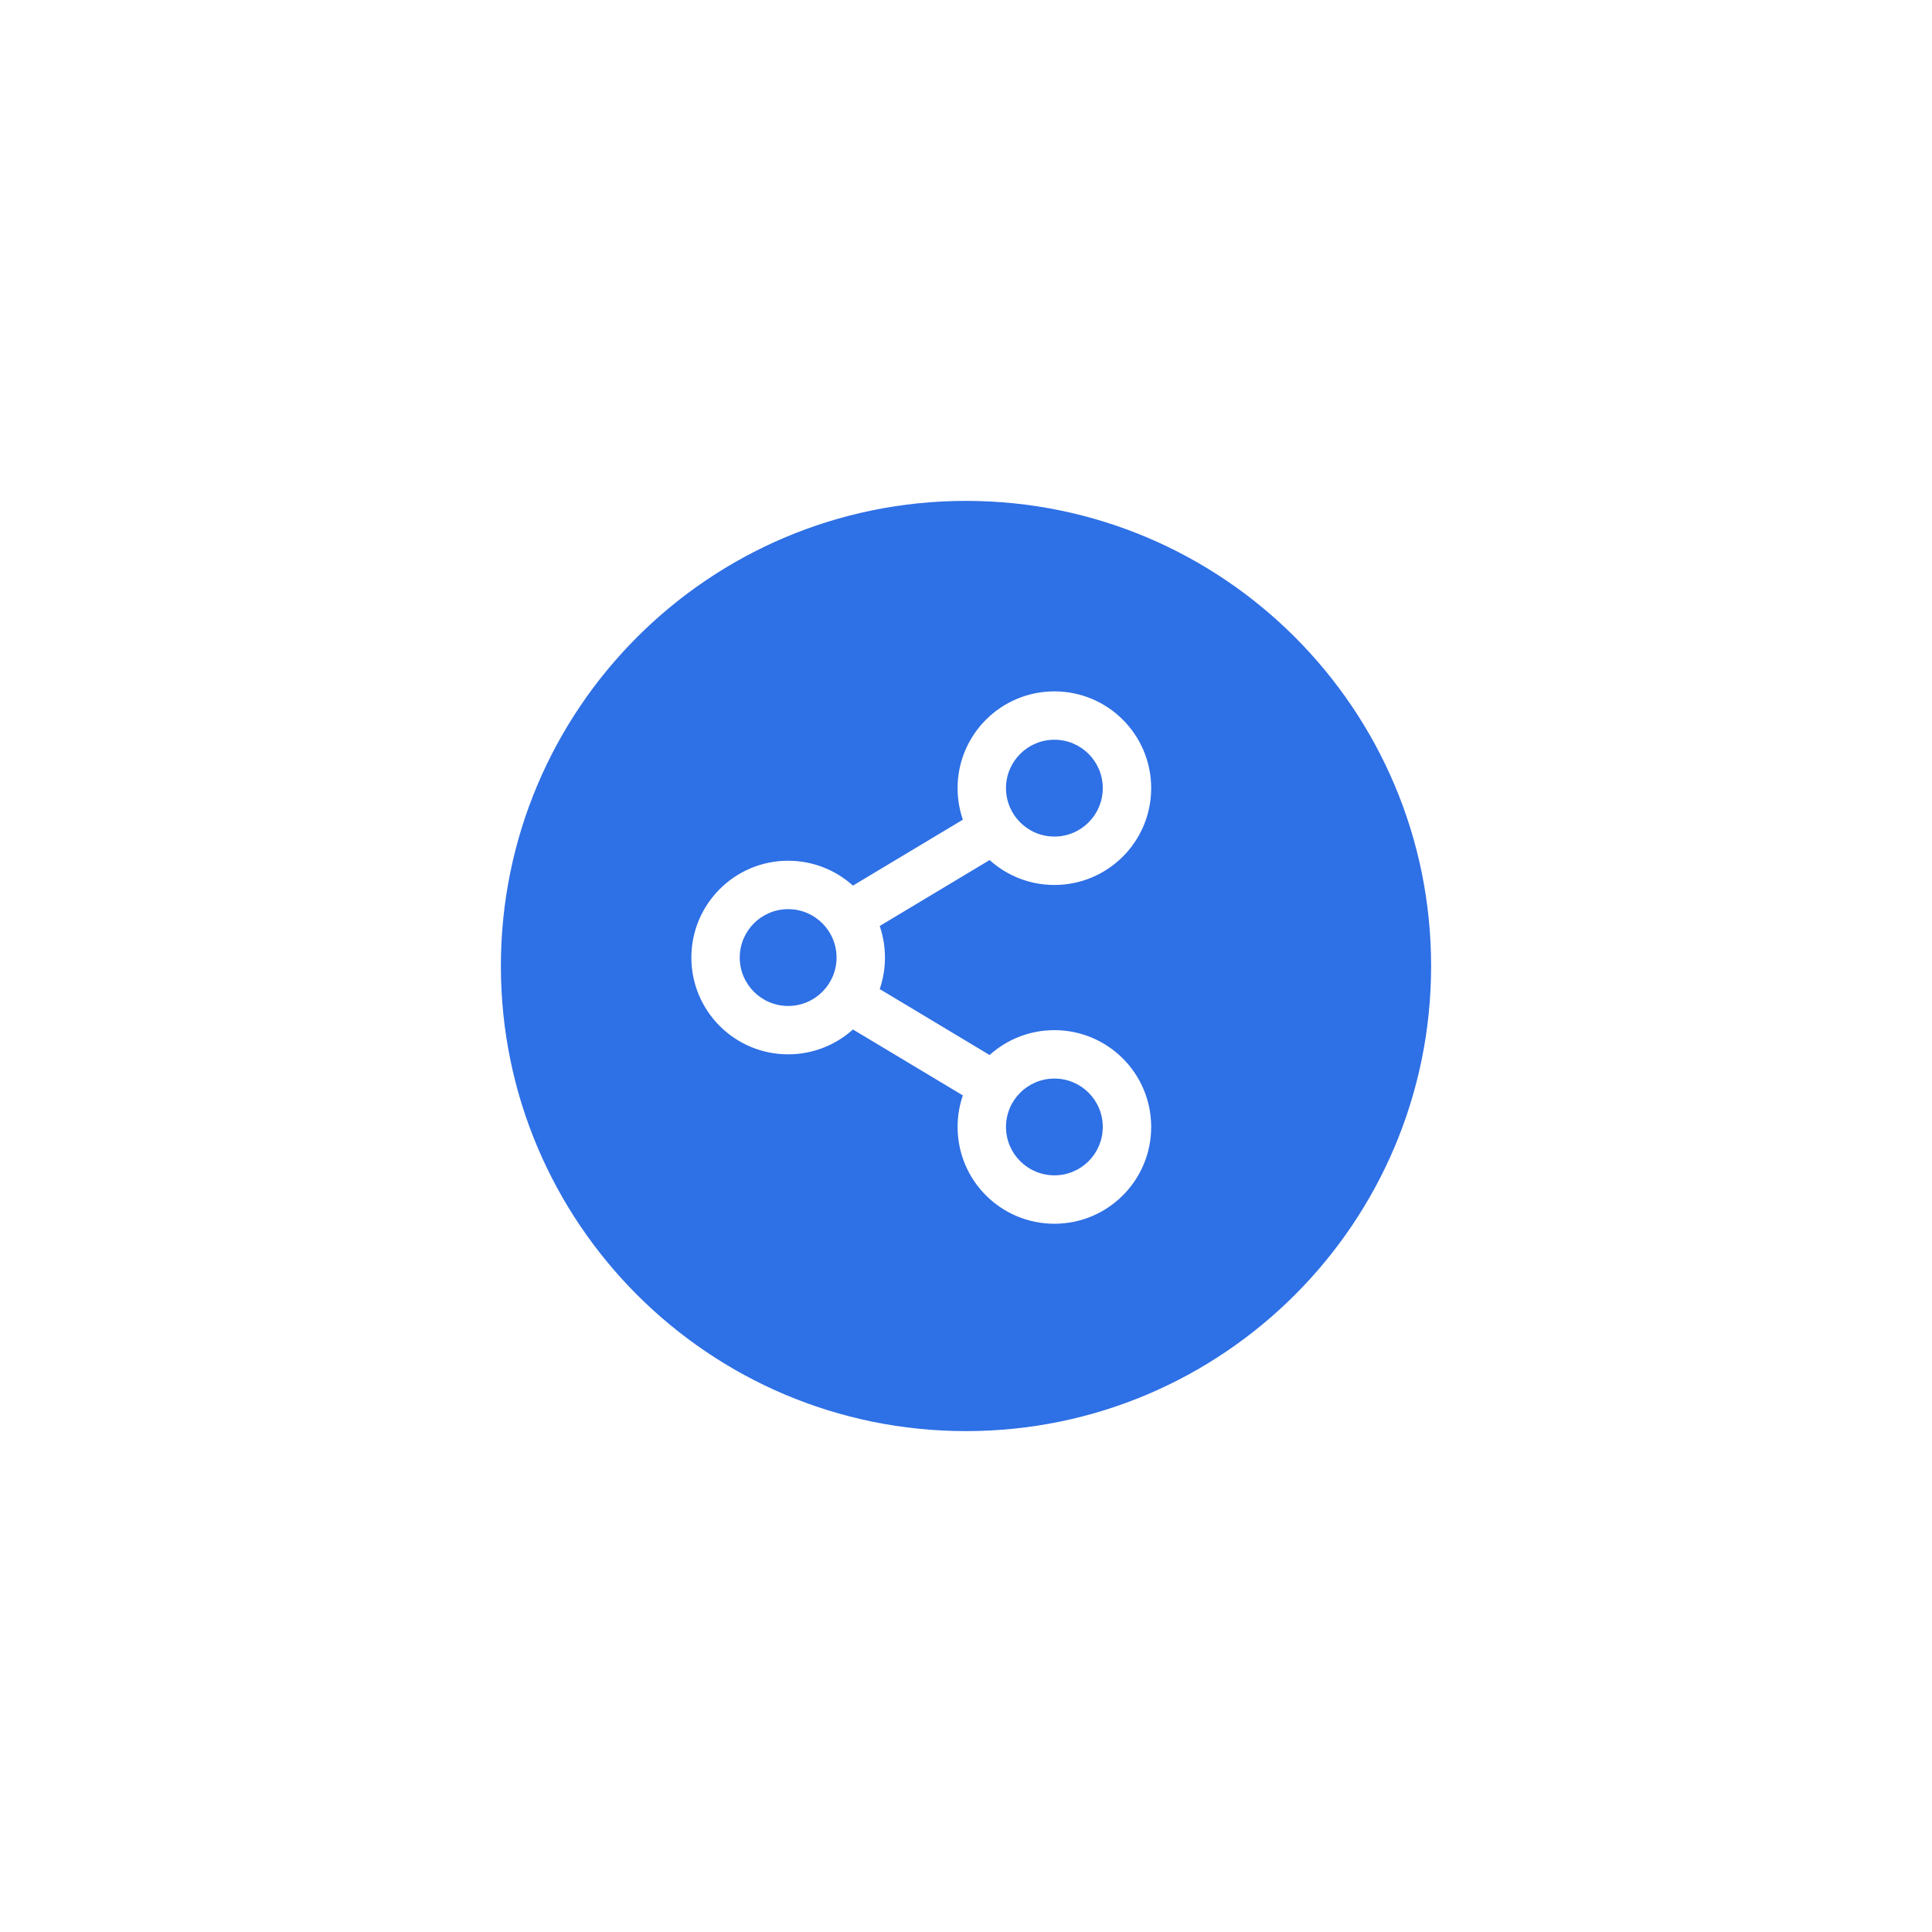 <?xml version="1.0" encoding="UTF-8"?> <svg xmlns="http://www.w3.org/2000/svg" width="54" height="54" viewBox="0 0 54 54" fill="none"><path fill-rule="evenodd" clip-rule="evenodd" d="M27 40C34.18 40 40 34.18 40 27C40 19.82 34.18 14 27 14C19.82 14 14 19.82 14 27C14 34.18 19.82 40 27 40ZM20.676 26.764C20.676 26.017 21.282 25.411 22.029 25.411C22.776 25.411 23.382 26.017 23.382 26.764C23.382 27.511 22.776 28.117 22.029 28.117C21.282 28.117 20.676 27.511 20.676 26.764ZM22.029 24.058C20.535 24.058 19.324 25.27 19.324 26.764C19.324 28.258 20.535 29.469 22.029 29.469C22.726 29.469 23.36 29.206 23.84 28.774L26.912 30.617C26.817 30.893 26.765 31.19 26.765 31.498C26.765 32.993 27.976 34.204 29.471 34.204C30.965 34.204 32.176 32.993 32.176 31.498C32.176 30.004 30.965 28.793 29.471 28.793C28.774 28.793 28.139 29.056 27.66 29.488L24.588 27.645C24.683 27.369 24.735 27.072 24.735 26.764C24.735 26.455 24.683 26.159 24.588 25.882L27.66 24.039C28.139 24.471 28.774 24.735 29.471 24.735C30.965 24.735 32.176 23.523 32.176 22.029C32.176 20.535 30.965 19.324 29.471 19.324C27.976 19.324 26.765 20.535 26.765 22.029C26.765 22.338 26.817 22.634 26.912 22.91L23.84 24.753C23.36 24.321 22.726 24.058 22.029 24.058ZM29.471 30.146C28.724 30.146 28.118 30.751 28.118 31.498C28.118 32.246 28.724 32.851 29.471 32.851C30.218 32.851 30.823 32.246 30.823 31.498C30.823 30.751 30.218 30.146 29.471 30.146ZM28.118 22.029C28.118 21.282 28.724 20.676 29.471 20.676C30.218 20.676 30.823 21.282 30.823 22.029C30.823 22.776 30.218 23.382 29.471 23.382C28.724 23.382 28.118 22.776 28.118 22.029Z" fill="#2E70E5"></path></svg> 